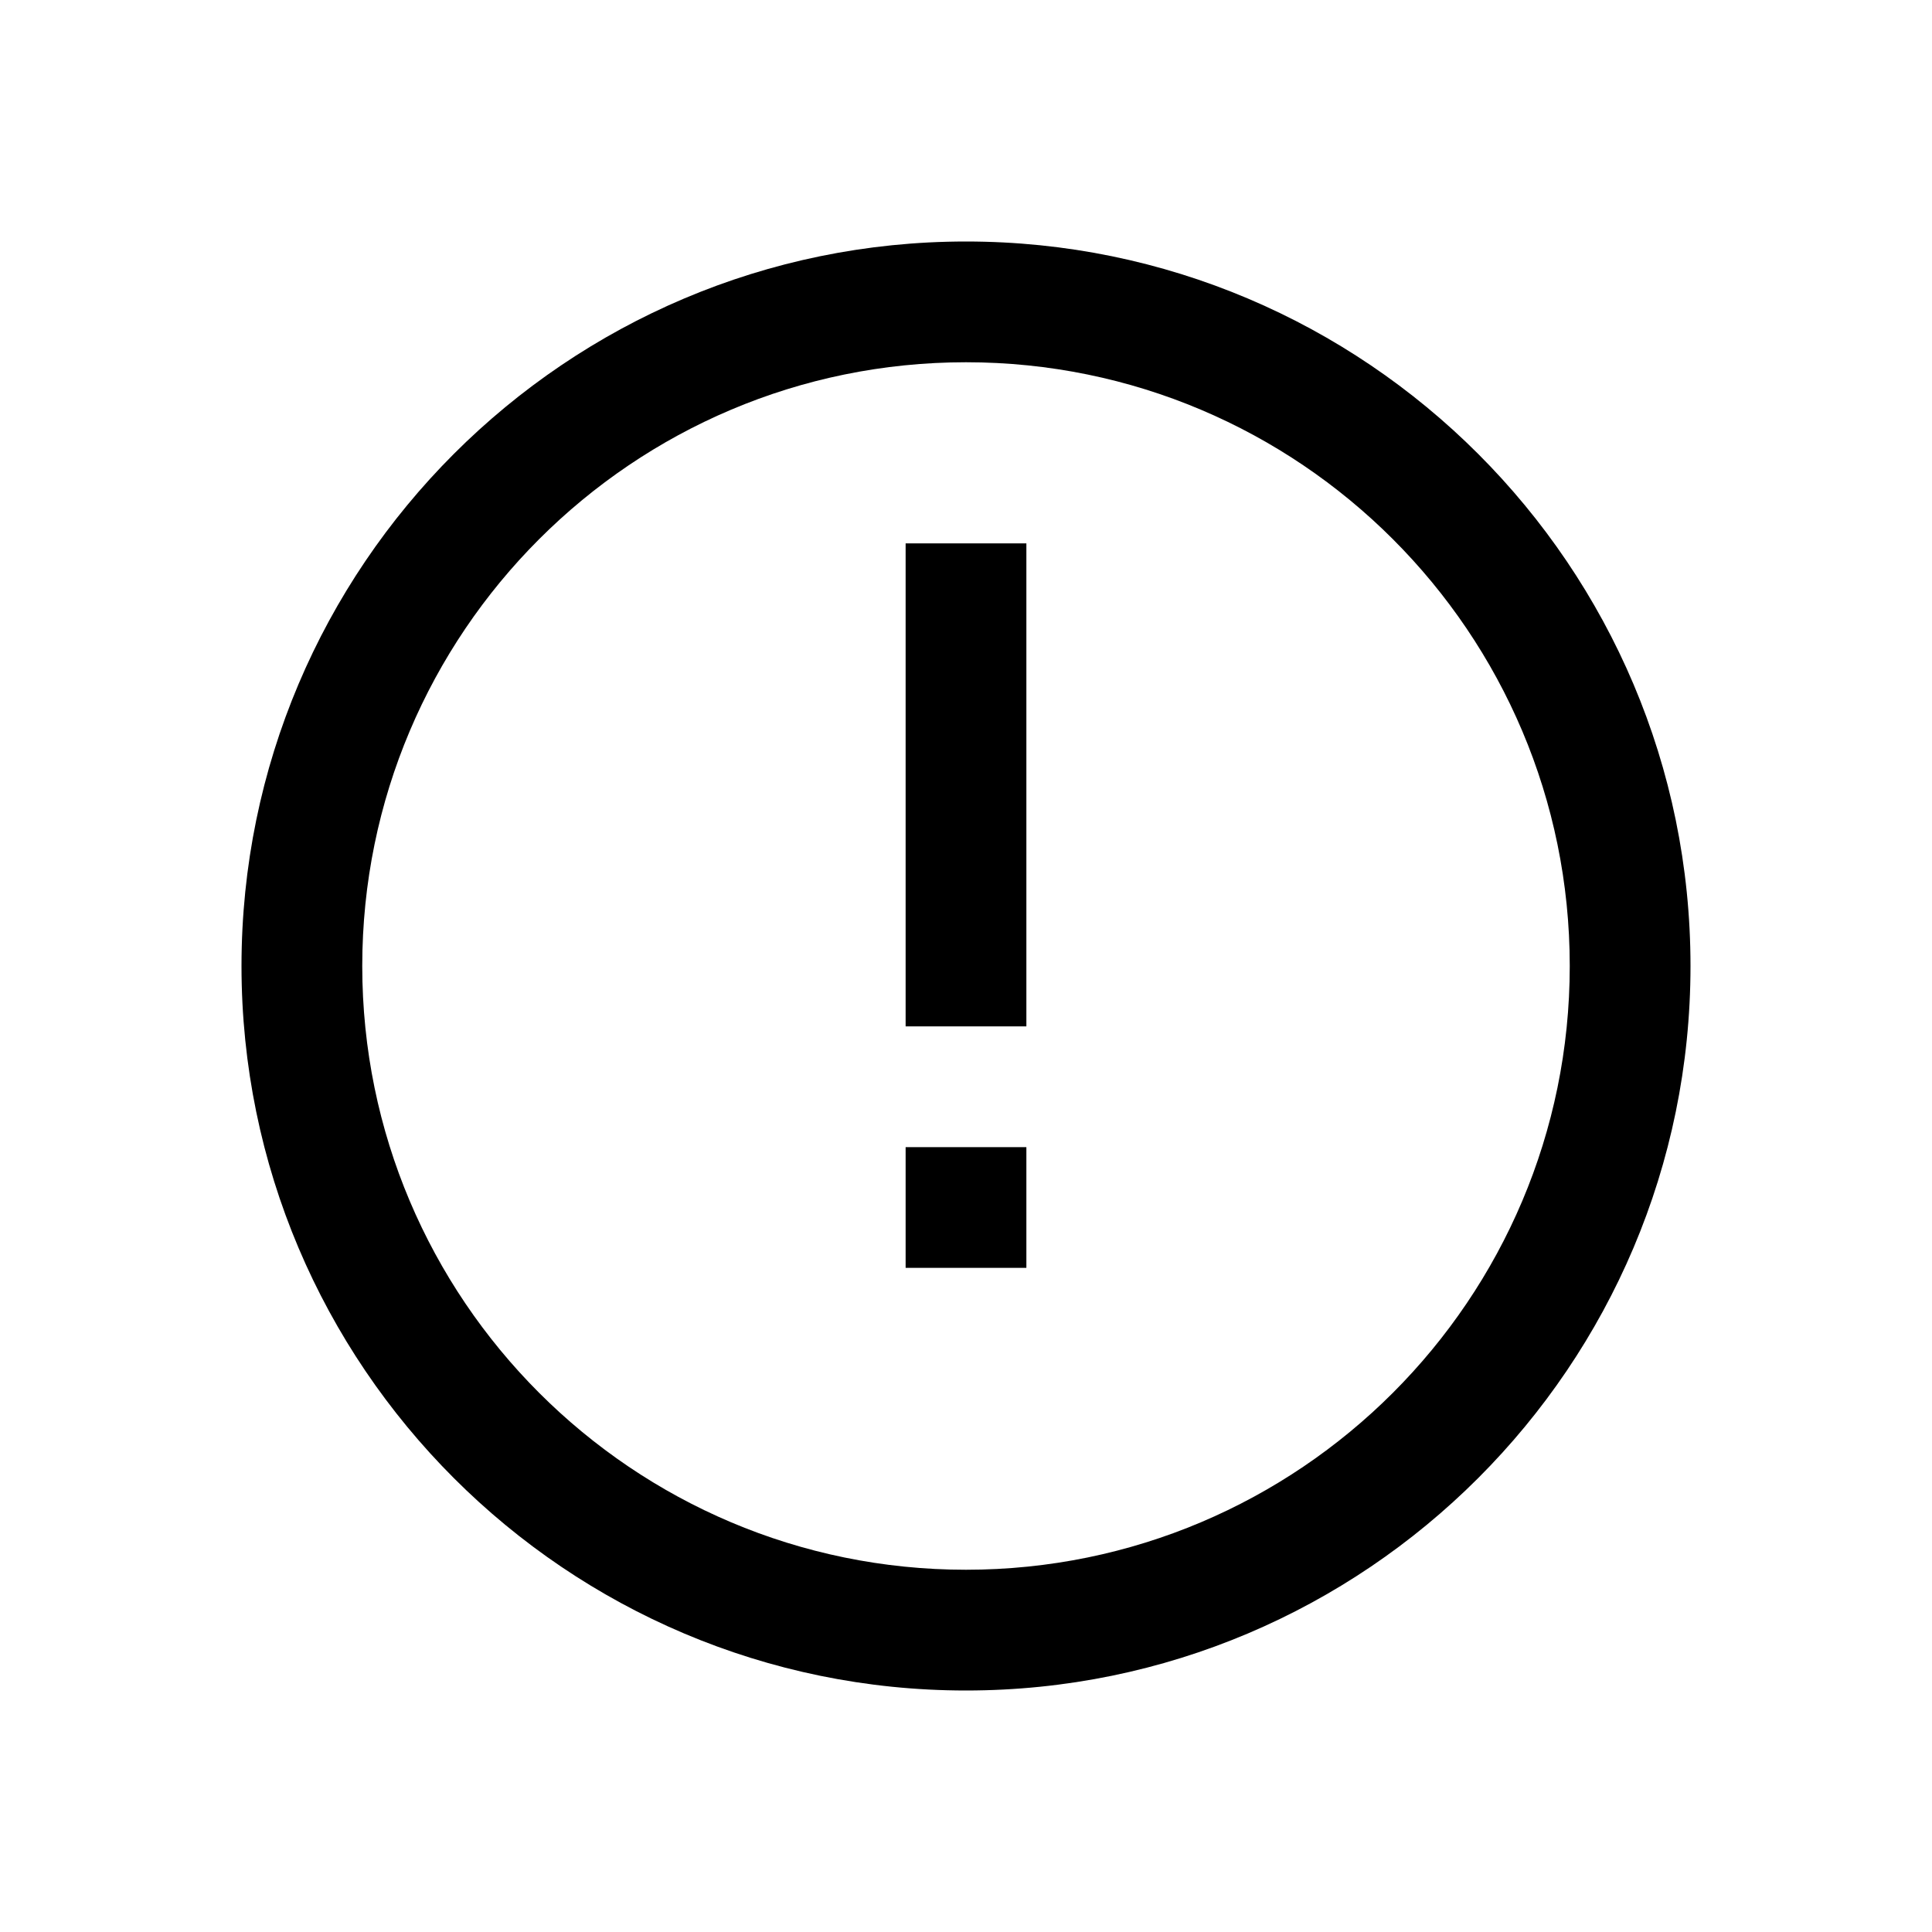 <svg xmlns="http://www.w3.org/2000/svg" width="32" height="32" viewBox="0 0 32 32">
  <path fill="currentColor" d="M16 4C9.38 4 4 9.38 4 16s5.38 12 12 12 12-5.38 12-12S22.62 4 16 4zm0 22c-5.52 0-10-4.48-10-10S10.48 6 16 6s10 4.48 10 10-4.48 10-10 10zm-1-17h2v8h-2zm0 10h2v2h-2z"/>
</svg>